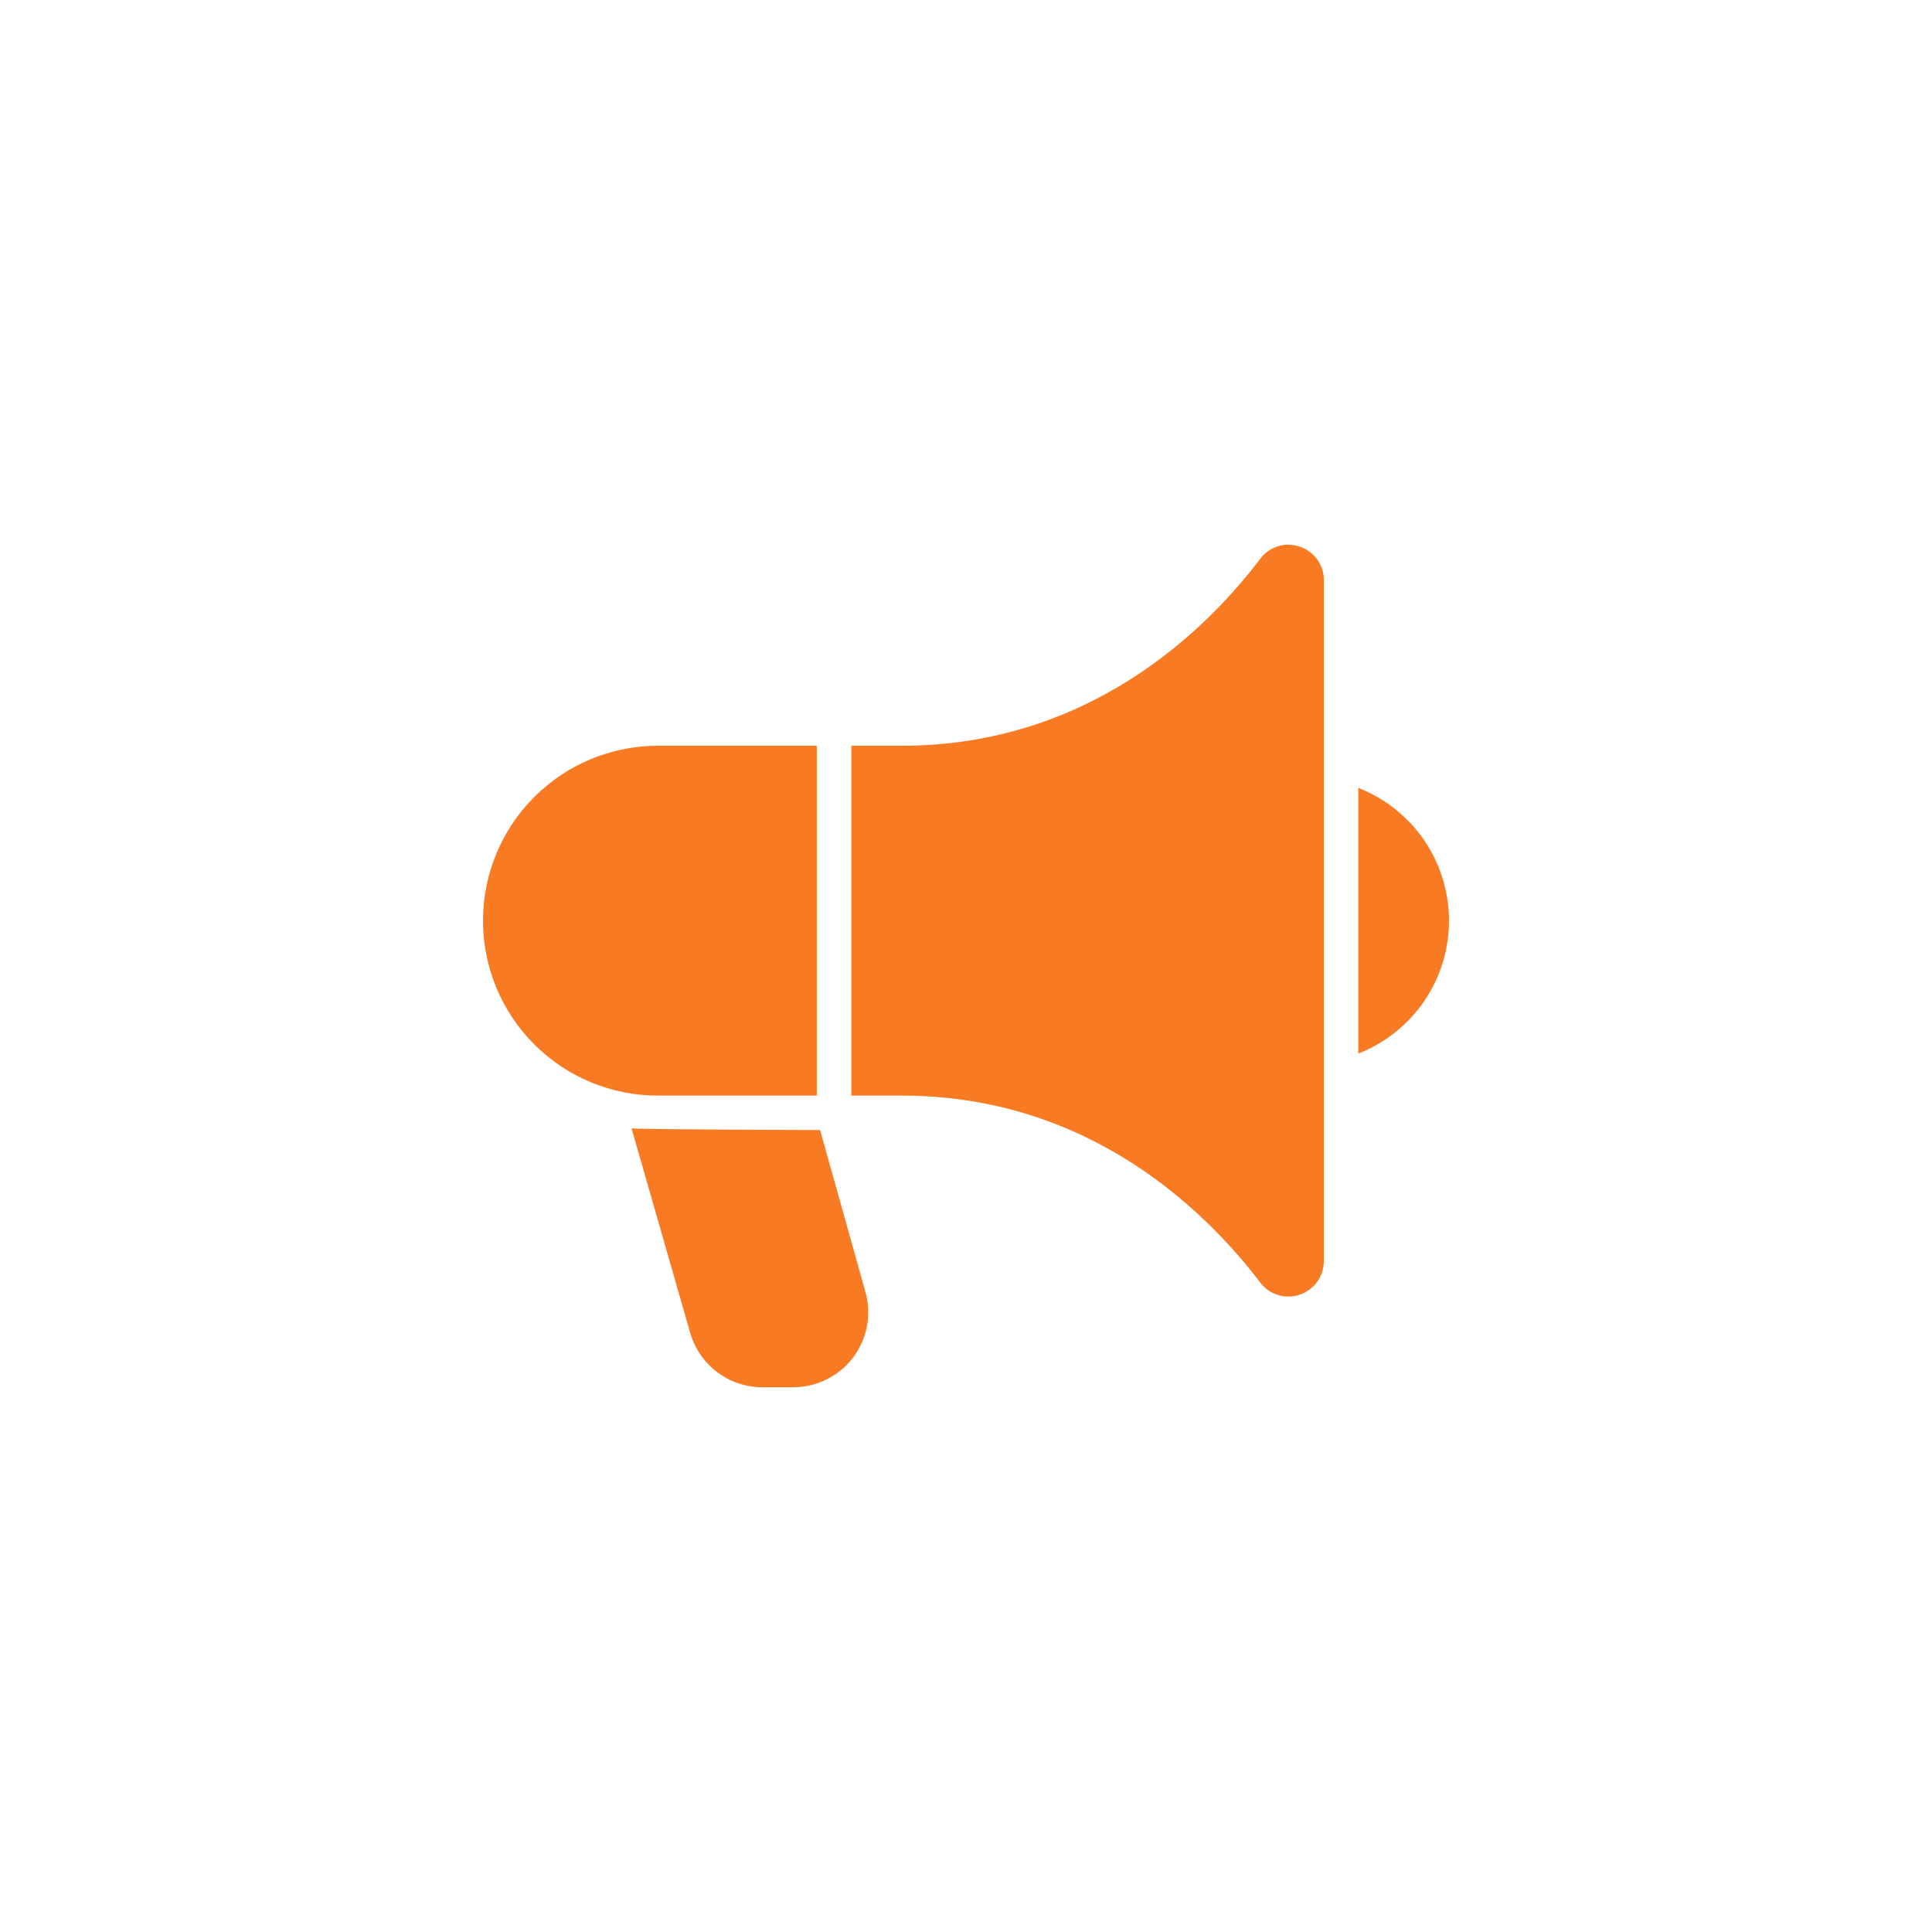 <svg width="25" height="25" viewBox="0 0 25 25" fill="none" xmlns="http://www.w3.org/2000/svg">
<path d="M16.817 7.074C16.726 7.042 16.627 7.04 16.535 7.069C16.443 7.098 16.363 7.155 16.306 7.233C15.618 8.139 14.105 9.65 11.667 9.65H11.016V14.177H11.67C14.105 14.177 15.616 15.688 16.306 16.594C16.348 16.651 16.402 16.697 16.465 16.729C16.528 16.76 16.597 16.777 16.667 16.777C16.718 16.778 16.769 16.77 16.817 16.753C16.908 16.723 16.988 16.665 17.044 16.587C17.1 16.51 17.13 16.416 17.13 16.32V7.507C17.131 7.411 17.101 7.317 17.045 7.239C16.988 7.161 16.909 7.103 16.817 7.074Z" fill="#F87A23"/>
<path d="M10.569 14.177V9.65H8.513C7.913 9.65 7.337 9.889 6.913 10.313C6.488 10.738 6.25 11.313 6.25 11.914C6.25 12.514 6.488 13.09 6.913 13.514C7.337 13.939 7.913 14.177 8.513 14.177H10.569Z" fill="#F87A23"/>
<path d="M10.612 14.623C10.612 14.623 8.283 14.616 8.172 14.601L8.931 17.248C8.989 17.45 9.112 17.628 9.28 17.755C9.448 17.882 9.653 17.951 9.864 17.951H10.263C10.413 17.951 10.561 17.917 10.695 17.85C10.83 17.784 10.947 17.687 11.038 17.568C11.128 17.448 11.19 17.309 11.218 17.162C11.246 17.015 11.239 16.863 11.199 16.719L10.612 14.623Z" fill="#F87A23"/>
<path d="M17.576 10.195V13.633C17.922 13.498 18.219 13.261 18.429 12.955C18.638 12.648 18.75 12.285 18.75 11.914C18.75 11.543 18.638 11.18 18.429 10.873C18.219 10.567 17.922 10.33 17.576 10.195Z" fill="#F87A23"/>
</svg>
